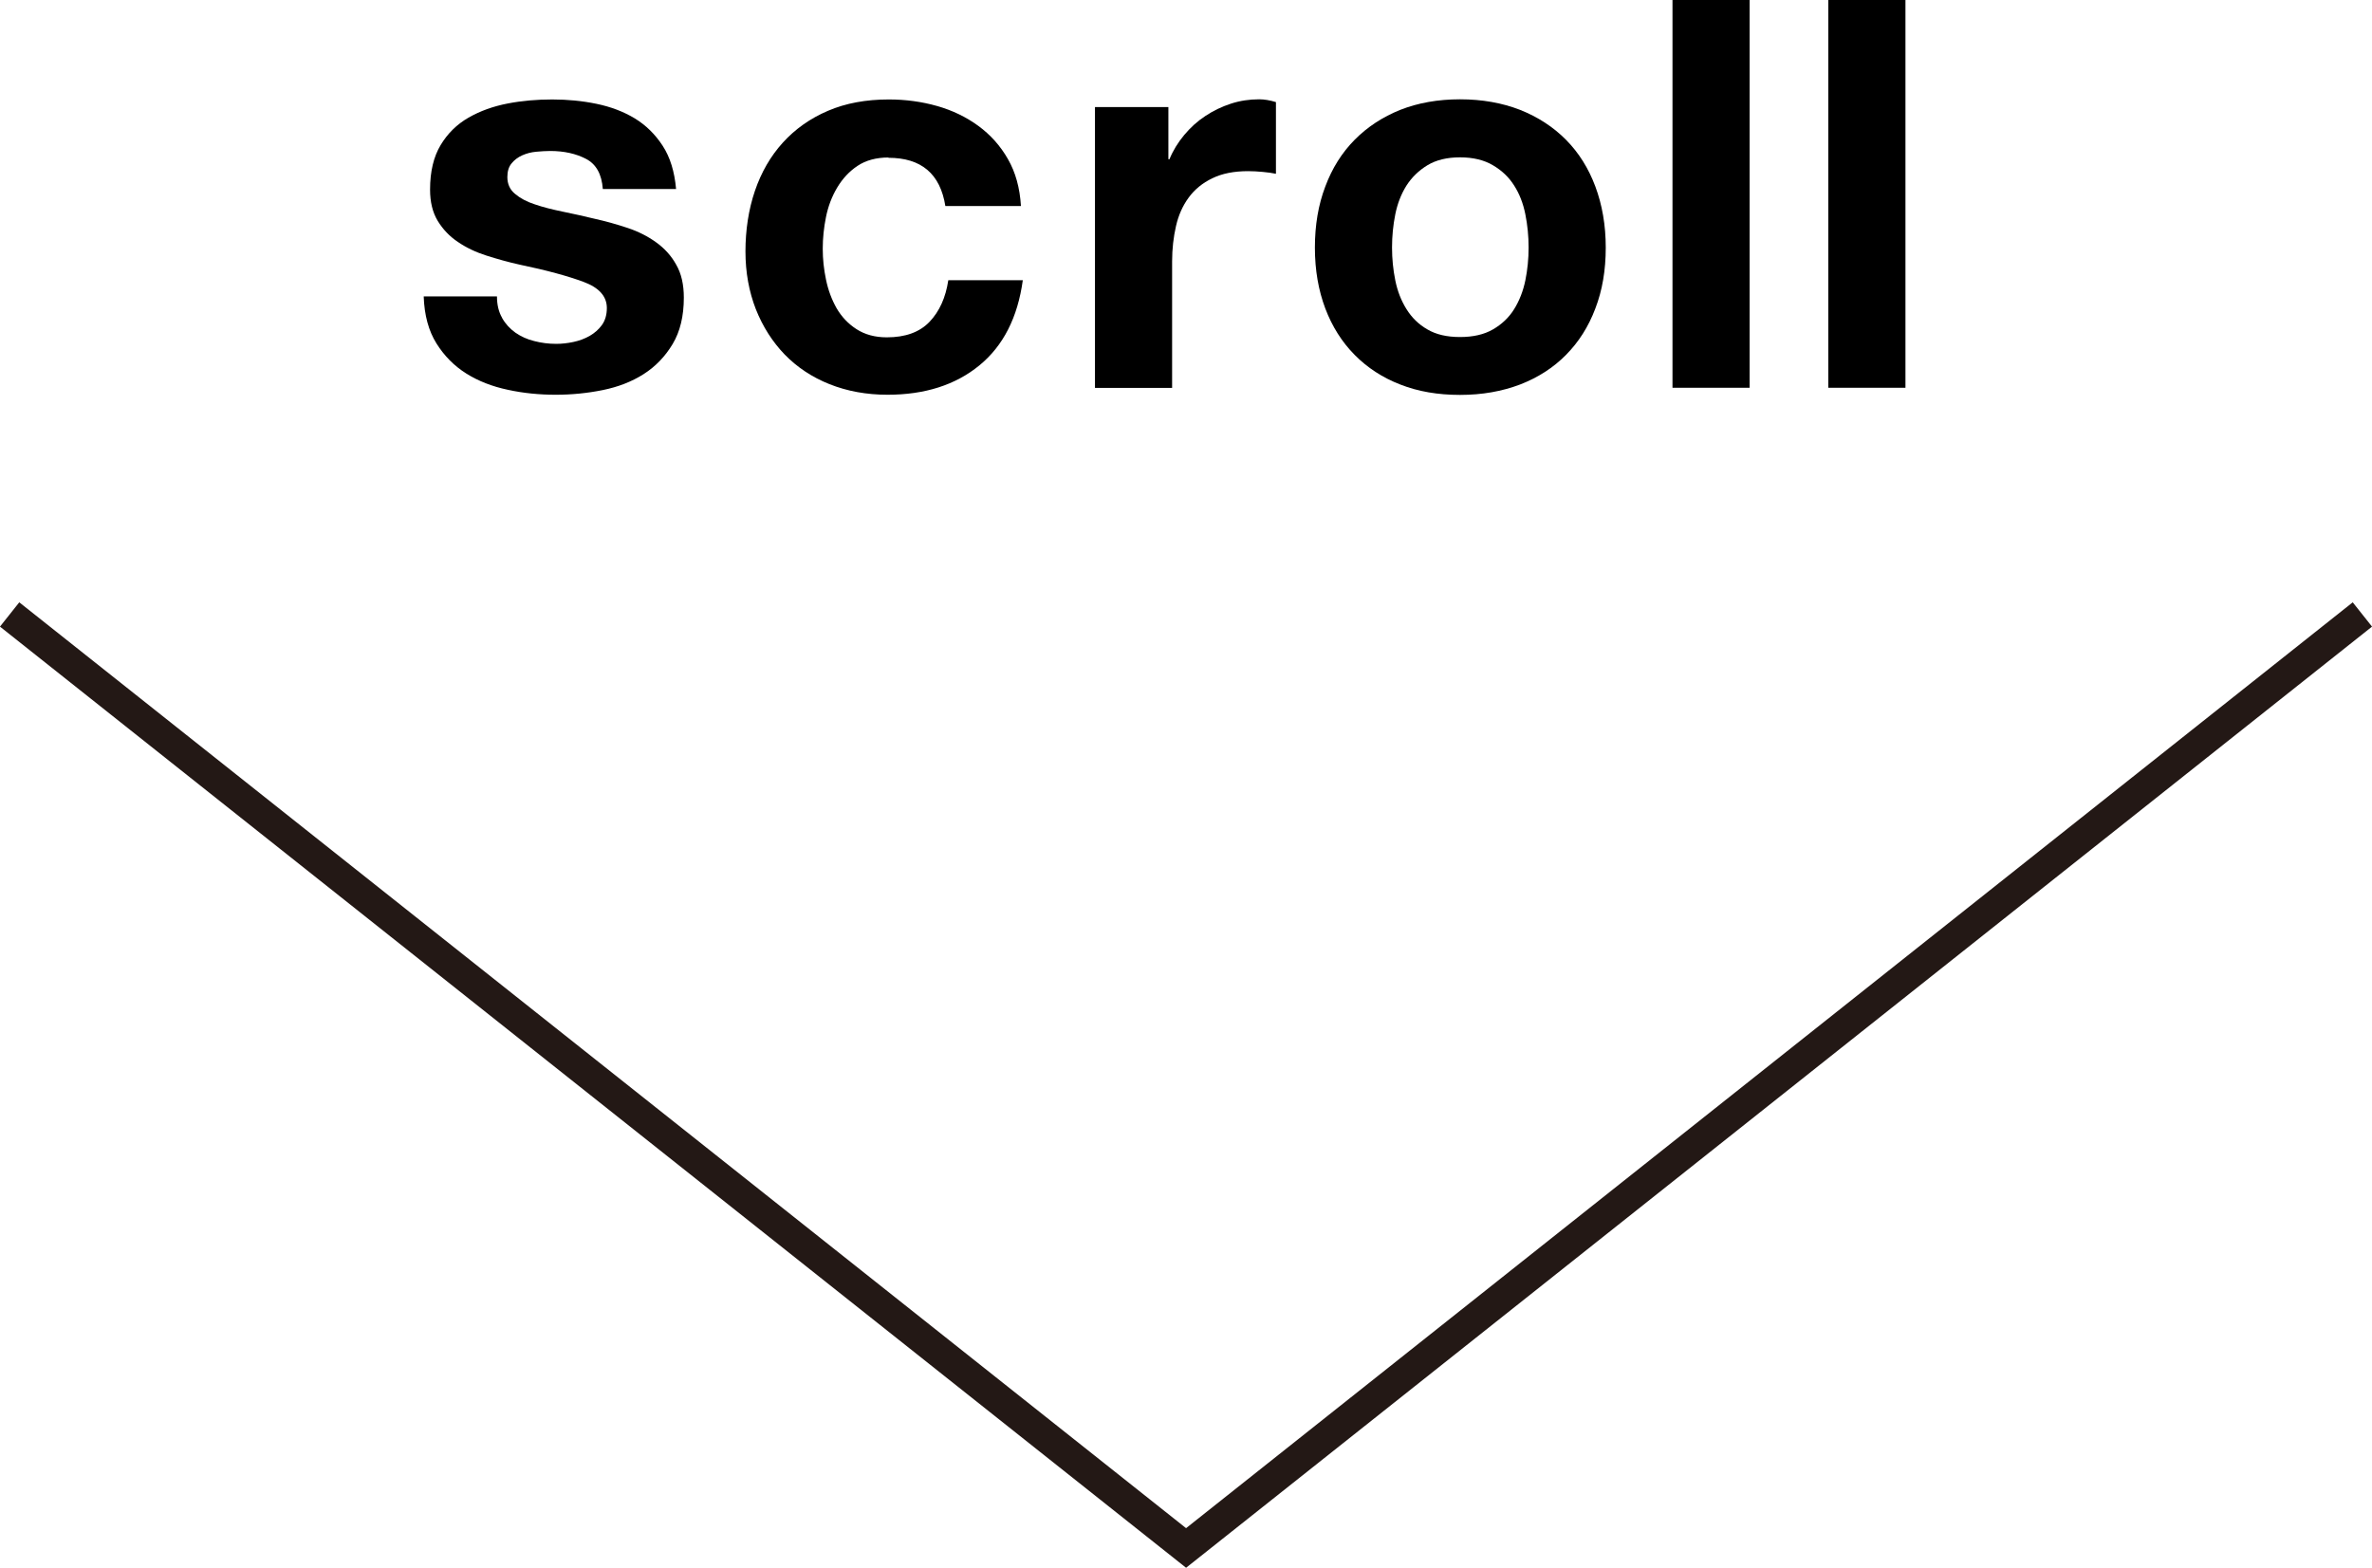 <?xml version="1.0" encoding="UTF-8"?><svg id="_イヤー_2" xmlns="http://www.w3.org/2000/svg" viewBox="0 0 152.83 101.03"><defs><style>.cls-1{fill:none;stroke:#231815;stroke-miterlimit:10;stroke-width:2px;}</style></defs><g id="_字"><polyline class="cls-1" points=".62 39.6 76.42 99.76 152.21 39.6"/><g><path d="M32.35,20.49c.22,.39,.51,.7,.86,.95,.35,.24,.75,.43,1.21,.54,.46,.12,.93,.18,1.42,.18,.35,0,.72-.04,1.1-.12,.38-.08,.73-.21,1.05-.39,.31-.18,.58-.41,.79-.7,.21-.29,.32-.66,.32-1.1,0-.75-.5-1.31-1.49-1.68-.99-.37-2.37-.75-4.15-1.12-.72-.16-1.43-.36-2.12-.58-.69-.22-1.3-.51-1.84-.88-.54-.36-.97-.82-1.3-1.36-.33-.55-.49-1.22-.49-2.01,0-1.17,.23-2.12,.68-2.87,.45-.75,1.05-1.34,1.8-1.77,.75-.43,1.59-.73,2.52-.91,.93-.18,1.89-.26,2.87-.26s1.93,.09,2.85,.28c.92,.19,1.74,.5,2.47,.94,.72,.44,1.32,1.03,1.8,1.77,.48,.74,.76,1.66,.86,2.78h-4.72c-.07-.96-.43-1.6-1.08-1.94-.65-.34-1.42-.51-2.31-.51-.28,0-.58,.02-.91,.05-.33,.03-.62,.11-.89,.23-.27,.12-.5,.29-.68,.51-.19,.22-.28,.52-.28,.89,0,.44,.16,.81,.49,1.08,.33,.28,.75,.51,1.28,.68,.52,.18,1.12,.33,1.8,.47,.68,.14,1.36,.29,2.06,.46,.72,.16,1.43,.36,2.12,.59,.69,.23,1.3,.54,1.84,.93,.54,.39,.97,.86,1.29,1.44,.33,.57,.49,1.28,.49,2.12,0,1.19-.24,2.19-.72,2.99-.48,.8-1.1,1.45-1.87,1.94-.77,.49-1.65,.83-2.64,1.03-.99,.2-2,.3-3.03,.3s-2.08-.1-3.08-.32c-1-.21-1.9-.56-2.68-1.05-.78-.49-1.42-1.14-1.92-1.94-.5-.8-.78-1.81-.82-3.03h4.72c0,.54,.11,1,.33,1.38Z"/><path d="M57.25,10.15c-.79,0-1.46,.18-2,.54-.54,.36-.97,.83-1.31,1.4-.34,.57-.58,1.2-.72,1.89-.14,.69-.21,1.37-.21,2.05s.07,1.32,.21,1.99c.14,.68,.37,1.29,.68,1.84,.32,.55,.74,1,1.28,1.35,.54,.35,1.19,.53,1.96,.53,1.19,0,2.11-.33,2.75-1s1.04-1.56,1.21-2.68h4.8c-.33,2.4-1.26,4.23-2.8,5.49-1.54,1.26-3.51,1.89-5.92,1.89-1.35,0-2.6-.23-3.73-.68s-2.09-1.09-2.89-1.91c-.79-.82-1.41-1.79-1.86-2.92-.44-1.13-.67-2.37-.67-3.73s.2-2.7,.61-3.9c.41-1.2,1.01-2.24,1.8-3.11s1.76-1.56,2.91-2.05c1.14-.49,2.45-.73,3.92-.73,1.07,0,2.11,.14,3.1,.42,.99,.28,1.88,.71,2.66,1.28,.78,.57,1.42,1.28,1.91,2.14,.49,.85,.77,1.86,.84,3.03h-4.87c-.33-2.08-1.55-3.11-3.67-3.11Z"/><path d="M75.28,6.9v3.36h.07c.23-.56,.55-1.08,.95-1.56,.4-.48,.85-.89,1.37-1.23,.51-.34,1.06-.6,1.64-.79,.58-.19,1.19-.28,1.82-.28,.33,0,.69,.06,1.08,.18v4.62c-.23-.05-.51-.09-.84-.12-.33-.03-.64-.05-.95-.05-.91,0-1.68,.15-2.31,.46-.63,.3-1.14,.72-1.52,1.24-.39,.53-.66,1.14-.82,1.84s-.25,1.46-.25,2.27v8.16h-4.97V6.9h4.73Z"/><path d="M85.39,12.02c.44-1.18,1.07-2.18,1.89-3.01,.82-.83,1.8-1.47,2.94-1.93,1.14-.45,2.43-.68,3.85-.68s2.71,.23,3.87,.68c1.15,.46,2.14,1.1,2.96,1.93,.82,.83,1.45,1.83,1.89,3.01,.44,1.18,.67,2.49,.67,3.94s-.22,2.75-.67,3.92c-.44,1.17-1.07,2.16-1.89,2.99-.82,.83-1.8,1.46-2.96,1.91-1.16,.44-2.44,.67-3.87,.67s-2.71-.22-3.85-.67c-1.14-.44-2.12-1.08-2.94-1.91-.82-.83-1.45-1.83-1.89-2.99-.44-1.17-.67-2.47-.67-3.92s.22-2.76,.67-3.94Zm4.51,6.05c.14,.69,.38,1.31,.72,1.85,.34,.55,.79,.99,1.35,1.31,.56,.33,1.26,.49,2.1,.49s1.55-.16,2.12-.49c.57-.33,1.03-.76,1.37-1.31,.34-.55,.58-1.17,.72-1.85,.14-.69,.21-1.39,.21-2.12s-.07-1.44-.21-2.14c-.14-.7-.38-1.32-.72-1.85-.34-.54-.79-.97-1.37-1.31-.57-.34-1.28-.51-2.12-.51s-1.54,.17-2.1,.51c-.56,.34-1.01,.78-1.35,1.31-.34,.54-.58,1.16-.72,1.85-.14,.7-.21,1.41-.21,2.14s.07,1.43,.21,2.12Z"/><path d="M112.73,0V24.99h-4.97V0h4.97Z"/><path d="M122.77,0V24.99h-4.97V0h4.97Z"/></g></g></svg>